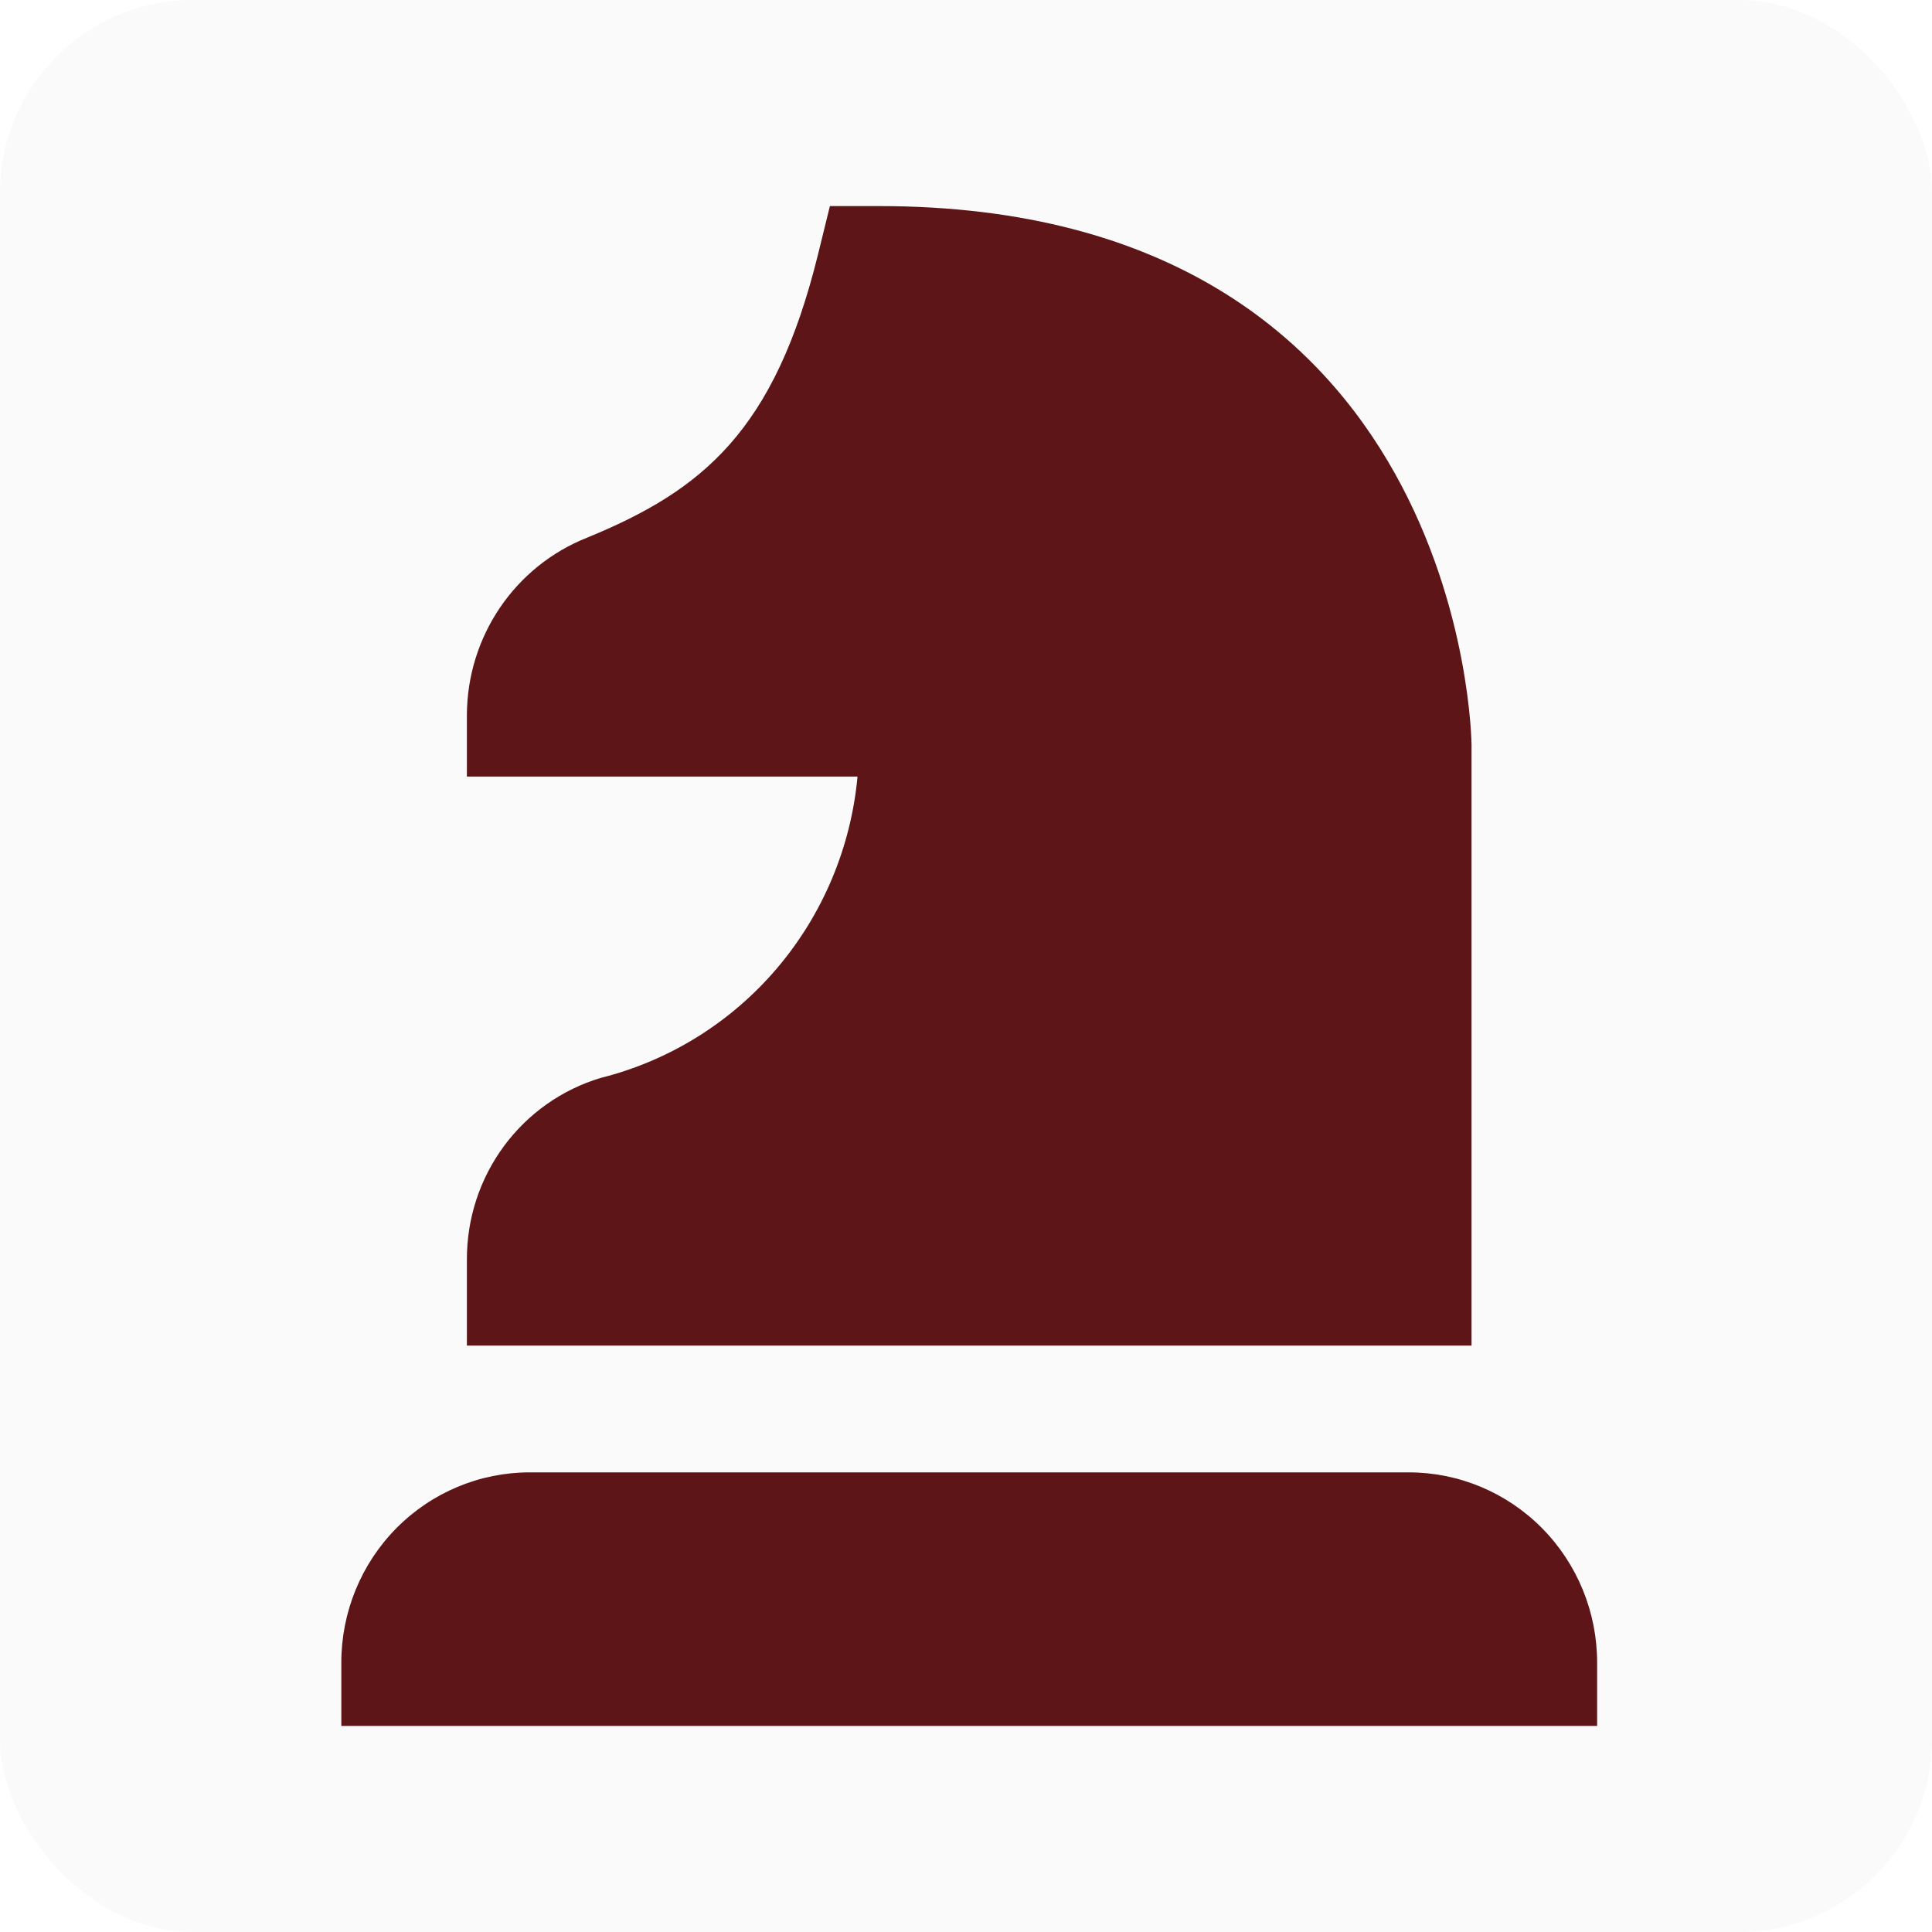 <svg xmlns="http://www.w3.org/2000/svg" width="300" height="300" viewBox="0 0 300 300" fill="none"><rect width="300" height="300" rx="30" fill="black" fill-opacity="0.02"></rect><path d="M228.5 208.943H72.5V195.616C72.471 189.267 74.485 183.08 78.239 177.985C81.993 172.891 87.284 169.165 93.316 167.368C103.941 164.701 113.483 158.767 120.62 150.385C127.758 142.004 132.138 131.59 133.155 120.585H72.5V110.998C72.521 105.06 74.308 99.266 77.628 94.364C80.948 89.463 85.649 85.681 91.123 83.507C109.16 76.115 120.275 66.902 127.032 39.461L128.865 32H136.48C227.447 32 228.5 114.827 228.5 115.664V208.943ZM248 268H53V258.157C53 250.326 56.082 242.815 61.567 237.278C67.053 231.74 74.492 228.629 82.25 228.629H218.75C226.508 228.629 233.947 231.74 239.433 237.278C244.918 242.815 248 250.326 248 258.157V268Z" fill="#5E1517"></path></svg>